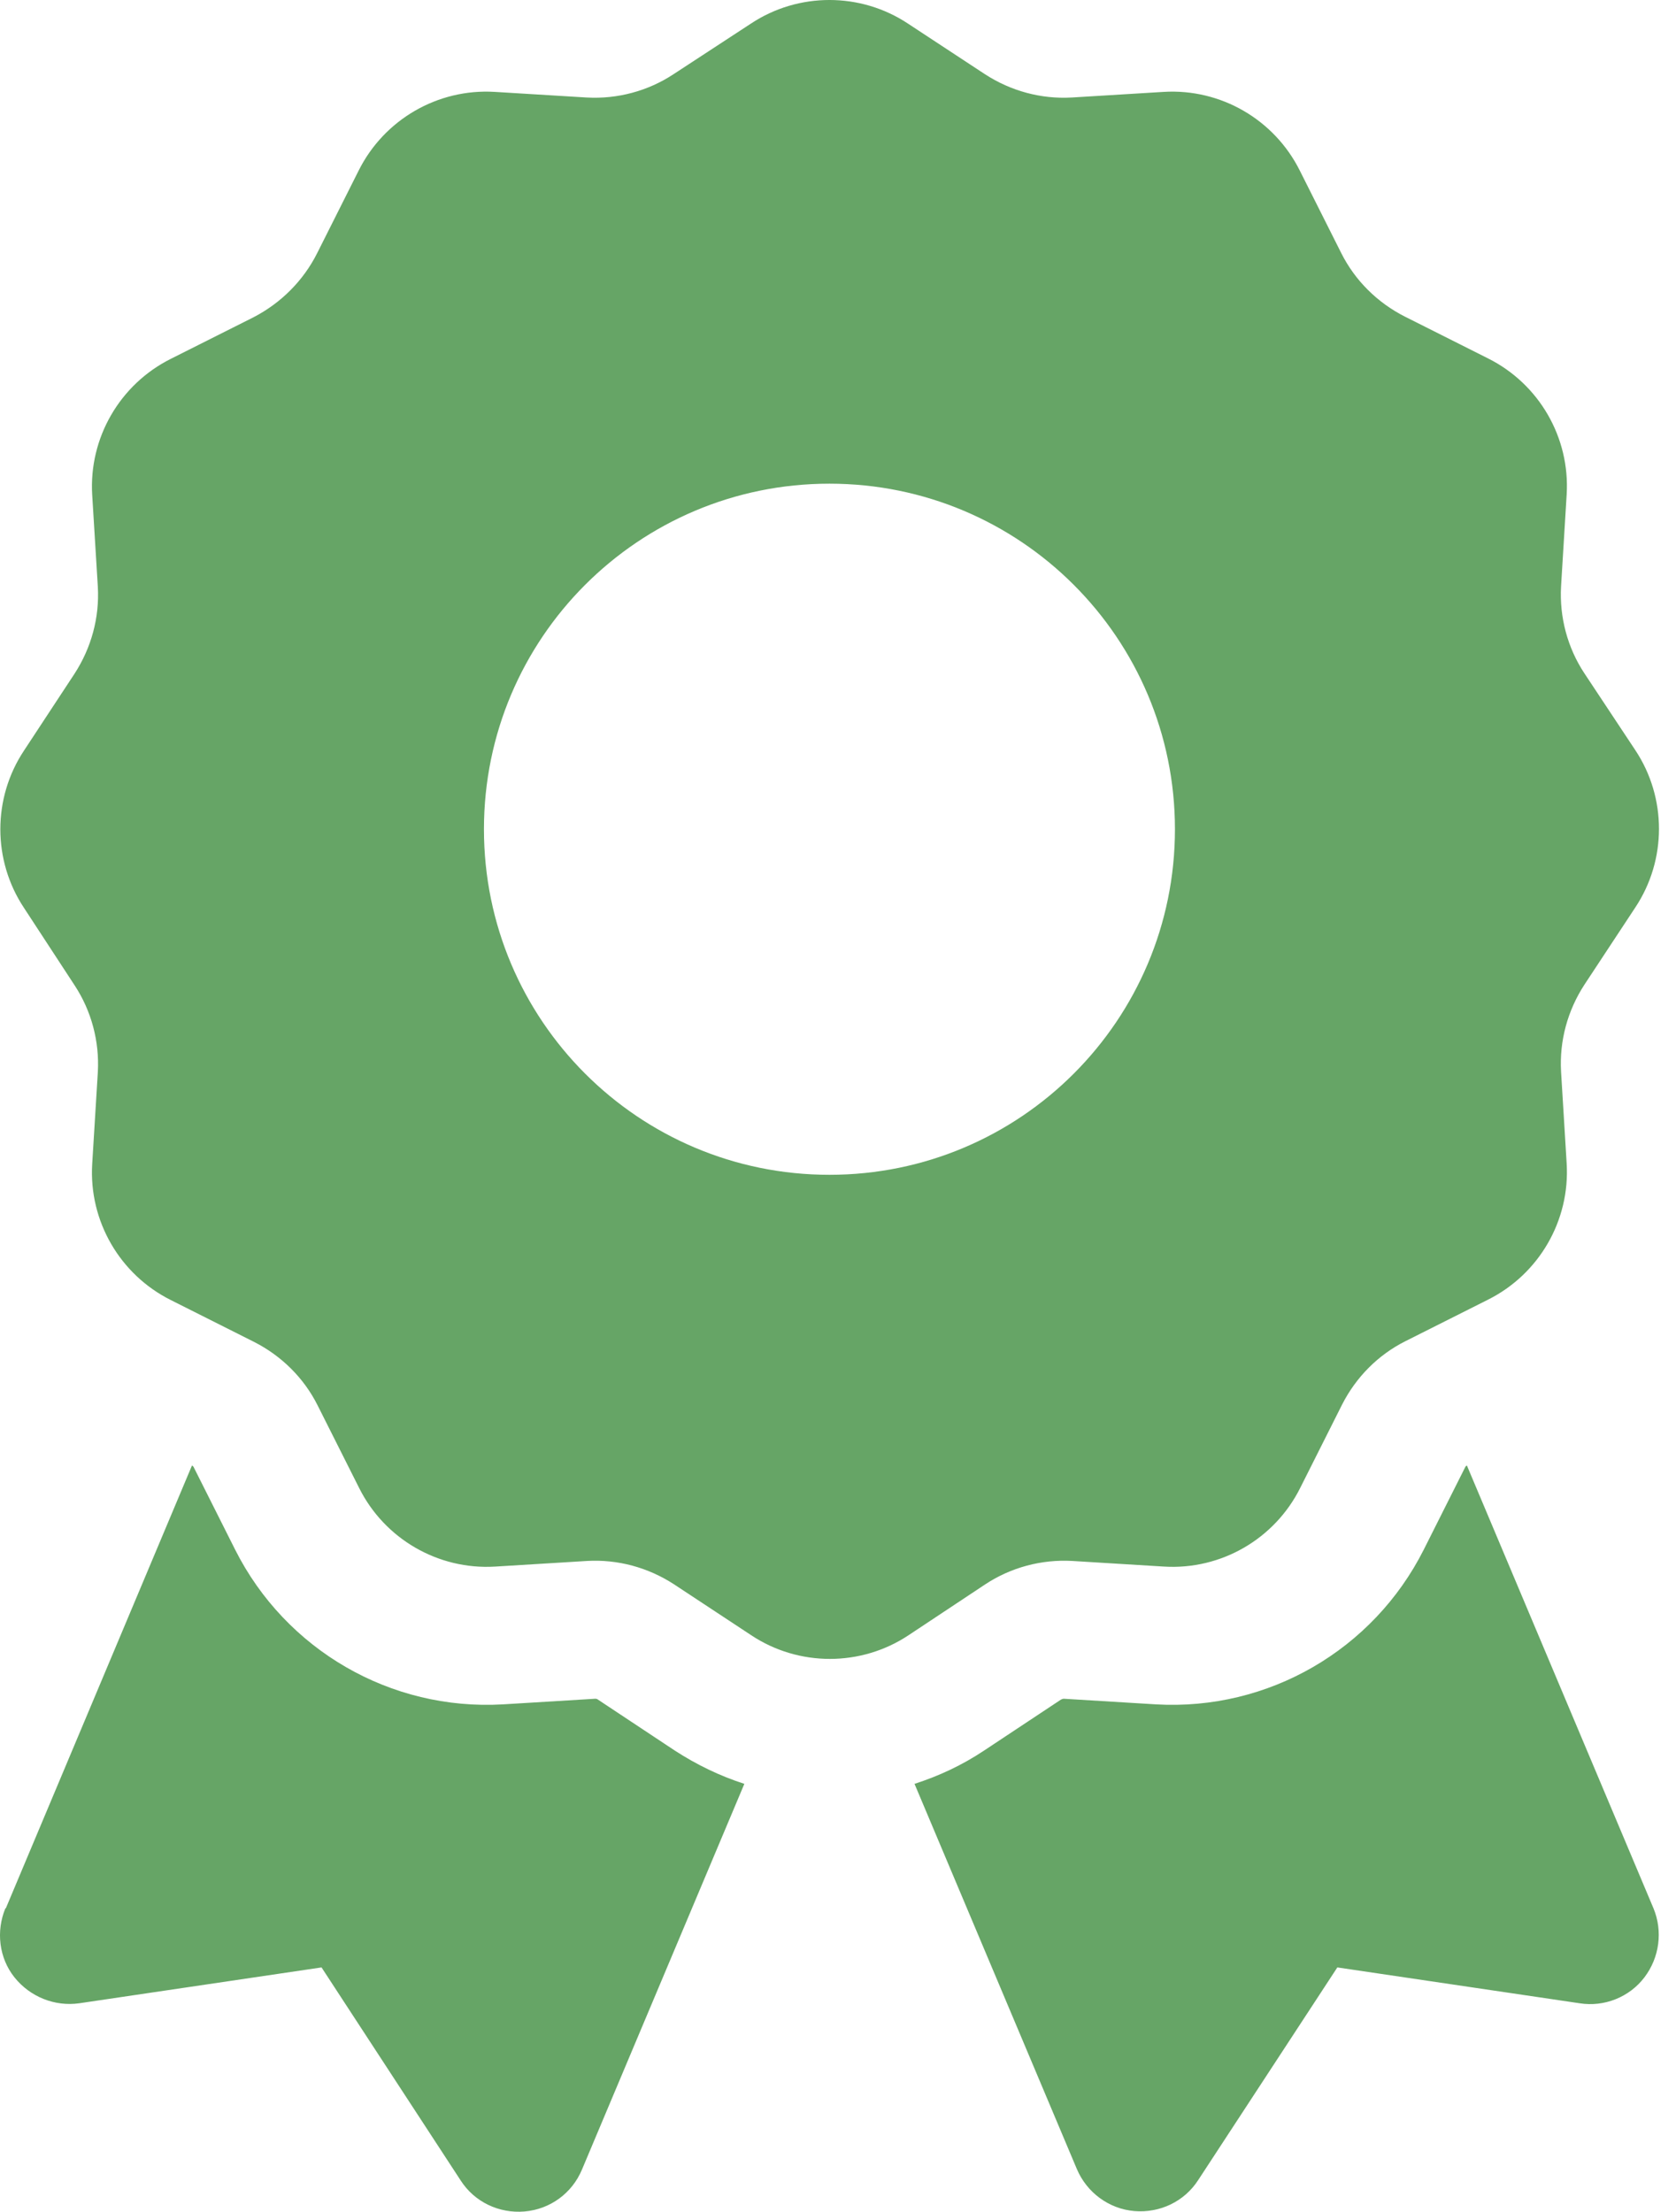 <svg width="72" height="95" viewBox="0 0 72 95" fill="none" xmlns="http://www.w3.org/2000/svg">
<path d="M32.255 1.016C34.296 -0.339 36.968 -0.339 39.009 1.016L42.312 3.187C43.425 3.91 44.723 4.263 46.041 4.188L49.993 3.947C52.442 3.799 54.742 5.135 55.837 7.324L57.618 10.868C58.212 12.055 59.177 13.001 60.345 13.595L63.926 15.395C66.115 16.489 67.451 18.79 67.303 21.239L67.062 25.191C66.988 26.508 67.34 27.826 68.064 28.92L70.253 32.223C71.607 34.264 71.607 36.935 70.253 38.976L68.064 42.297C67.34 43.41 66.988 44.709 67.062 46.026L67.303 49.978C67.451 52.427 66.115 54.728 63.926 55.823L60.383 57.604C59.195 58.197 58.249 59.162 57.655 60.331L55.855 63.912C54.761 66.101 52.46 67.437 50.011 67.289L46.059 67.047C44.742 66.973 43.425 67.326 42.33 68.049L39.028 70.239C36.987 71.593 34.315 71.593 32.274 70.239L28.953 68.049C27.84 67.326 26.541 66.973 25.224 67.047L21.272 67.289C18.823 67.437 16.522 66.101 15.428 63.912L13.646 60.368C13.053 59.181 12.088 58.235 10.919 57.641L7.338 55.841C5.149 54.747 3.813 52.446 3.961 49.997L4.203 46.045C4.277 44.728 3.924 43.41 3.201 42.316L1.03 38.995C-0.324 36.954 -0.324 34.282 1.03 32.241L3.201 28.939C3.924 27.826 4.277 26.527 4.203 25.209L3.961 21.258C3.813 18.809 5.149 16.508 7.338 15.413L10.882 13.632C12.069 13.02 13.034 12.055 13.628 10.868L15.409 7.324C16.504 5.135 18.804 3.799 21.253 3.947L25.205 4.188C26.523 4.263 27.84 3.91 28.934 3.187L32.255 1.016ZM50.475 35.618C50.475 27.417 43.833 20.775 35.632 20.775C27.432 20.775 20.79 27.417 20.79 35.618C20.79 43.819 27.432 50.461 35.632 50.461C43.833 50.461 50.475 43.819 50.475 35.618ZM0.251 81.965L8.247 62.947C8.284 62.966 8.303 62.984 8.322 63.021L10.103 66.565C12.273 70.87 16.782 73.486 21.606 73.207L25.558 72.966C25.595 72.966 25.651 72.966 25.688 73.003L28.99 75.192C29.936 75.805 30.938 76.287 31.977 76.621L25.001 93.189C24.574 94.21 23.628 94.896 22.534 94.989C21.439 95.082 20.381 94.581 19.788 93.653L13.813 84.506L3.405 86.046C2.347 86.195 1.29 85.768 0.622 84.933C-0.046 84.098 -0.176 82.948 0.232 81.965H0.251ZM46.263 93.171L39.287 76.621C40.326 76.287 41.328 75.823 42.274 75.192L45.577 73.003C45.614 72.985 45.651 72.966 45.707 72.966L49.659 73.207C54.483 73.486 58.991 70.87 61.162 66.565L62.943 63.021C62.962 62.984 62.98 62.966 63.017 62.947L71.032 81.965C71.44 82.948 71.292 84.08 70.643 84.933C69.993 85.787 68.917 86.213 67.86 86.046L57.451 84.506L51.477 93.635C50.883 94.562 49.826 95.063 48.731 94.971C47.636 94.878 46.69 94.173 46.263 93.171Z" fill="#66A566"/>
</svg>
